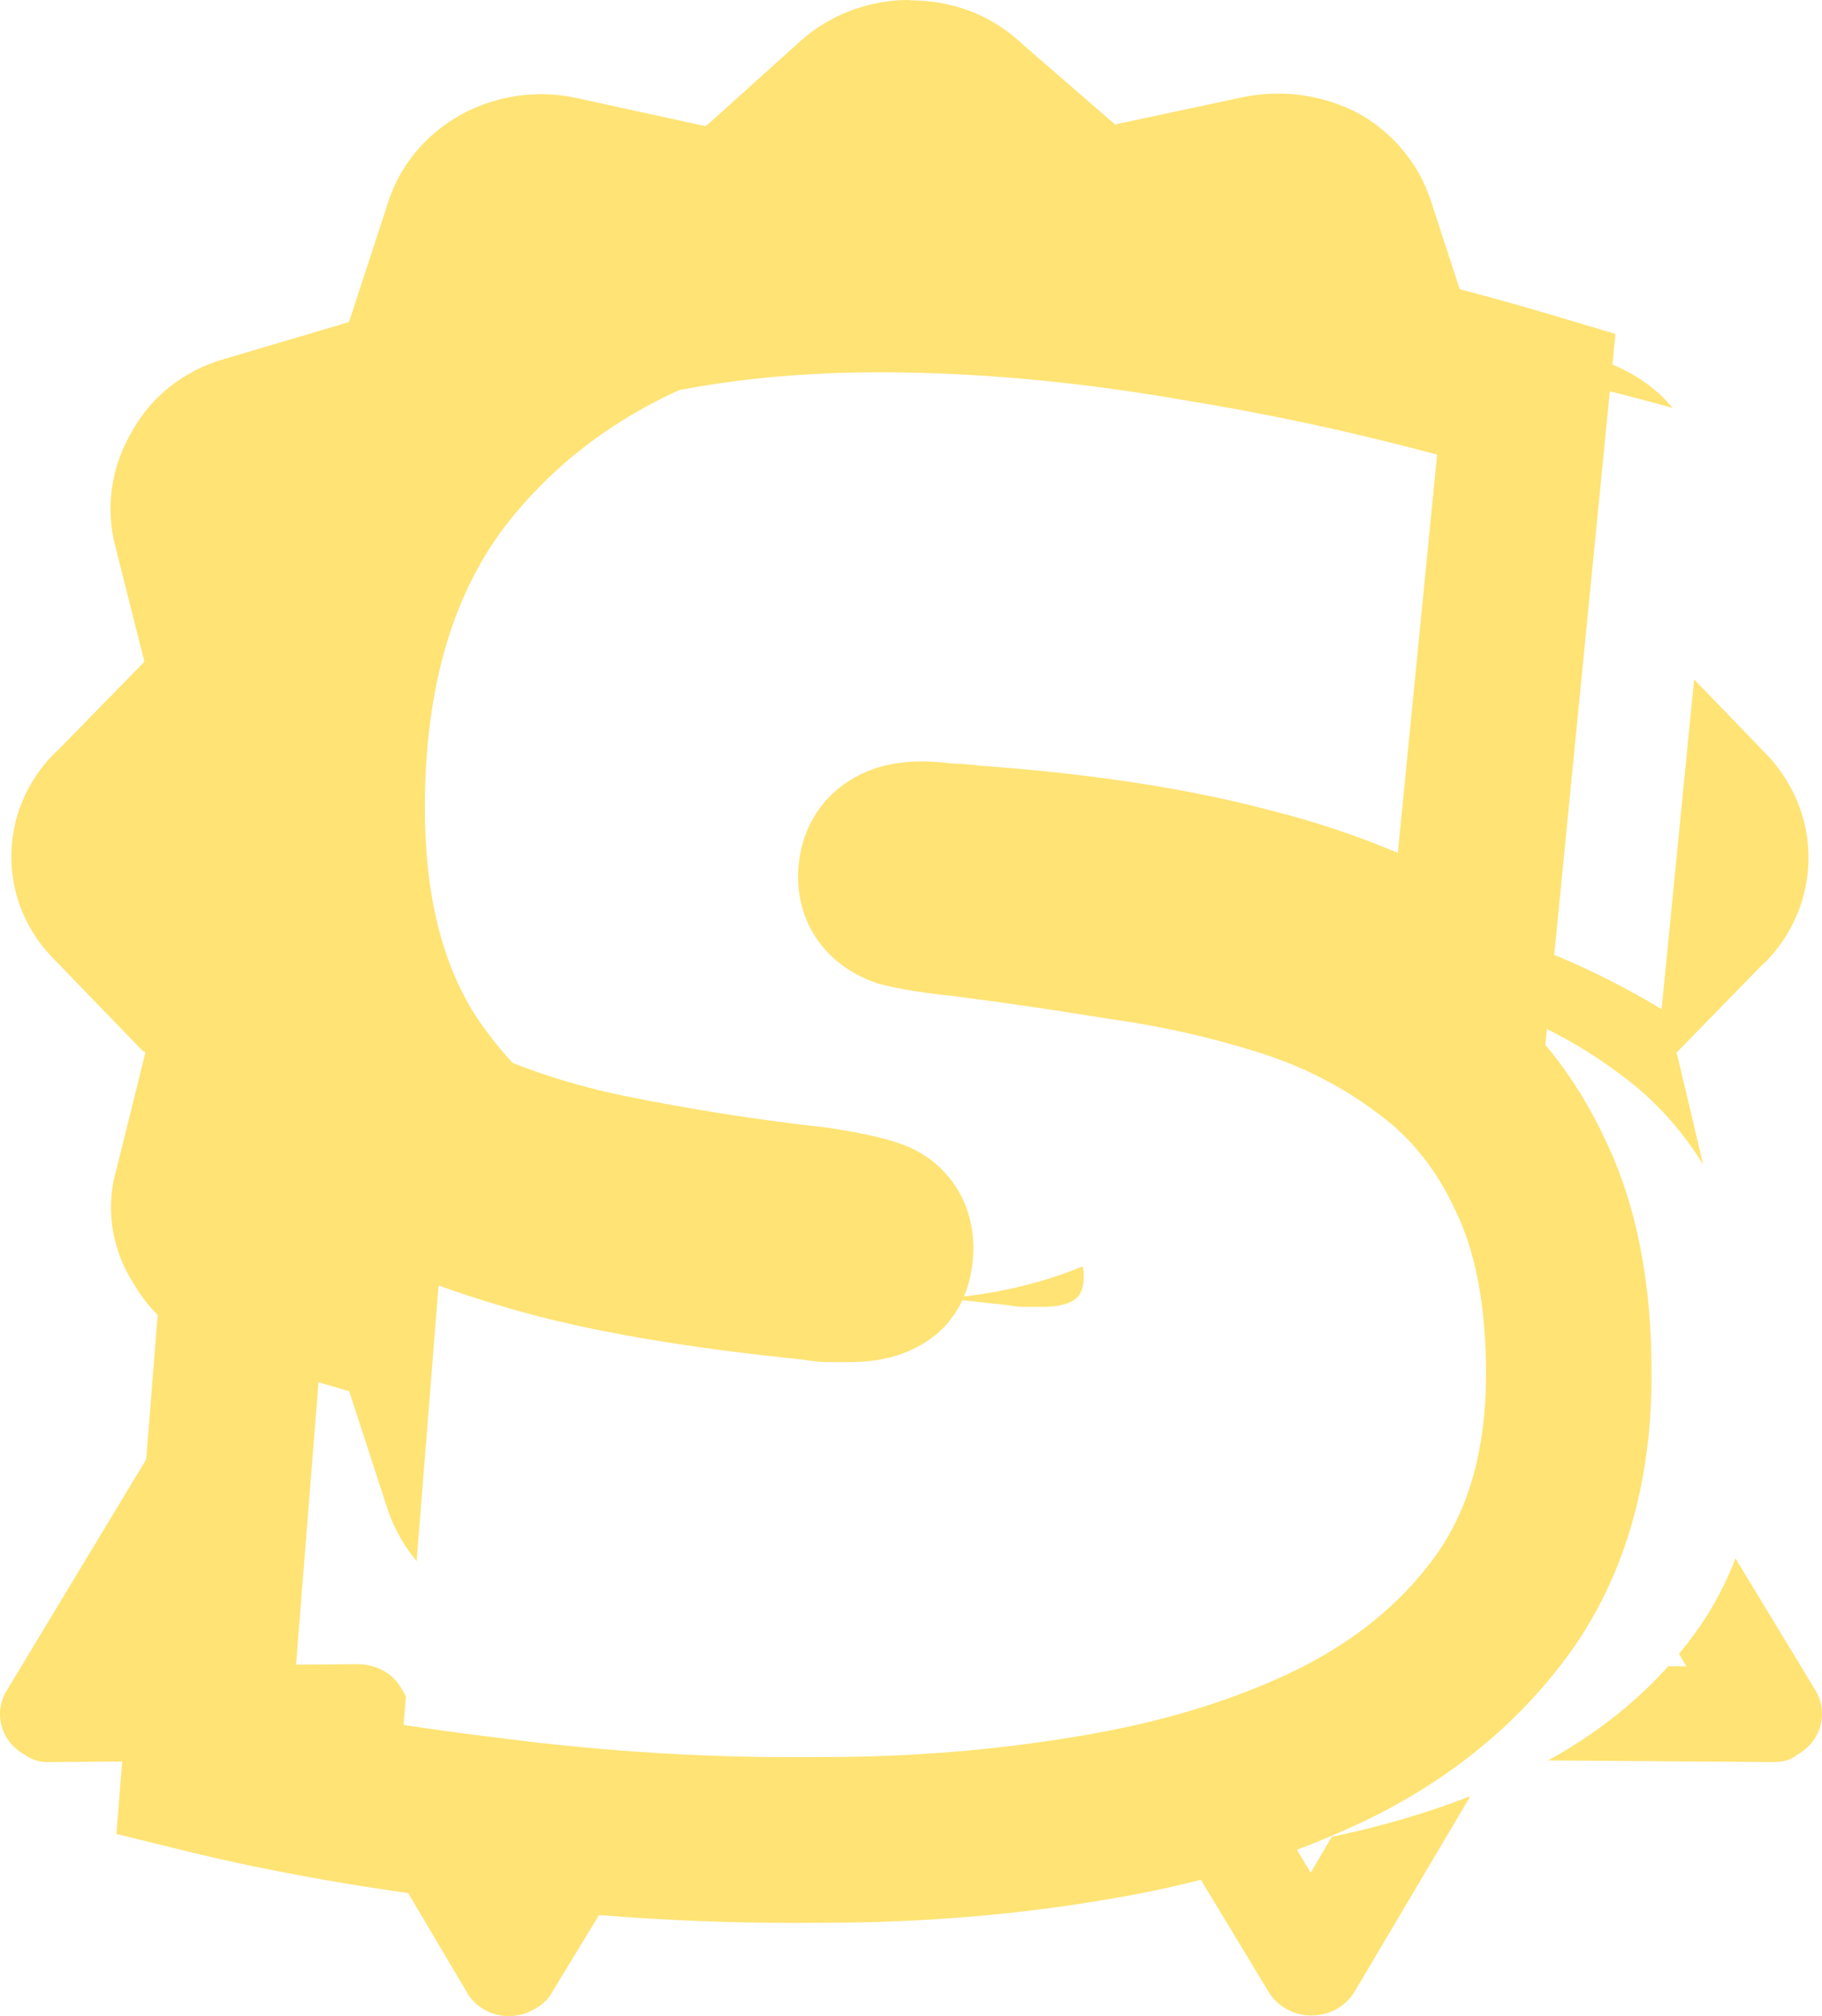 <svg width="132" height="146" viewBox="0 0 132 146" fill="none" xmlns="http://www.w3.org/2000/svg">
<path d="M65.923 0.025C68.836 0.025 71.583 0.967 73.804 2.95L74.112 3.231L80.837 9.058L80.914 8.984L90.156 7.014C93.002 6.456 95.964 6.895 98.499 8.25C100.994 9.68 102.842 11.945 103.684 14.602L106.521 23.293L115.634 25.986C118.611 26.879 120.896 28.691 122.282 31.102C123.793 33.484 124.259 36.338 123.579 39.046L121.435 47.858L127.943 54.59C129.923 56.64 131.022 59.325 131.022 62.112C131.022 64.899 129.923 67.584 127.943 69.633L127.635 69.903L121.435 76.255L121.512 76.39L123.579 85.141C124.204 87.827 123.741 90.638 122.282 93.012C121.044 95.202 119.035 96.906 116.609 97.822L131.524 122.4C131.759 122.792 131.911 123.224 131.971 123.672C132.031 124.12 131.997 124.575 131.872 125.011C131.747 125.447 131.533 125.855 131.241 126.211C130.95 126.567 130.588 126.865 130.176 127.088C129.663 127.528 129.046 127.602 128.353 127.602L108.074 127.455L98.139 144.224C97.822 144.756 97.36 145.197 96.803 145.502C96.246 145.806 95.614 145.963 94.972 145.955C94.33 145.948 93.702 145.776 93.153 145.459C92.604 145.142 92.154 144.69 91.85 144.15L76.563 118.85L73.894 121.262C71.751 123.156 68.934 124.202 66.013 124.187C63.089 124.202 60.27 123.151 58.132 121.249L55.449 118.85L40.073 144.15C39.756 144.75 39.248 145.238 38.622 145.546C38.217 145.772 37.768 145.918 37.302 145.974C36.836 146.03 36.363 145.995 35.912 145.872C35.461 145.748 35.04 145.538 34.677 145.255C34.313 144.972 34.013 144.621 33.796 144.224L23.862 127.455L3.582 127.602C2.95 127.638 2.326 127.455 1.824 127.088C1.416 126.872 1.057 126.582 0.767 126.234C0.478 125.885 0.263 125.486 0.135 125.059C0.008 124.631 -0.03 124.184 0.024 123.742C0.078 123.301 0.223 122.874 0.45 122.486L15.352 97.797C12.948 96.856 10.956 95.159 9.704 92.987C8.17 90.637 7.671 87.804 8.318 85.105L8.382 84.897L10.539 76.206L10.308 76.072L4.031 69.584C1.957 67.556 0.804 64.829 0.823 61.996C0.823 59.291 1.901 56.598 3.954 54.541L4.262 54.26L10.462 47.92L8.241 39.107C7.669 36.384 8.158 33.555 9.615 31.151C10.993 28.695 13.331 26.856 16.122 26.035L25.222 23.342L25.299 23.28L28.11 14.676C28.954 12.006 30.826 9.74 33.35 8.333C35.873 6.925 38.862 6.48 41.716 7.087L51.085 9.131L51.303 8.996L58.029 2.938C60.169 1.039 62.987 -0.011 65.91 9.26338e-05L65.923 0.025ZM22.283 99.878L9.756 120.65L25.89 120.515C27.276 120.515 28.418 121.176 29.034 122.192L36.915 135.607L49.211 115.337L41.716 116.953C38.88 117.53 35.921 117.108 33.386 115.766C30.907 114.305 29.045 112.061 28.123 109.426L25.299 100.747L22.309 99.878H22.283ZM109.652 99.878L106.572 100.747V100.894L103.748 109.499L103.62 109.866C102.669 112.355 100.859 114.462 98.486 115.839L97.947 116.06C95.531 117.289 92.725 117.624 90.066 117.002L89.912 116.929L82.724 115.325L94.956 135.607L102.914 122.192C103.234 121.671 103.694 121.24 104.247 120.945C104.8 120.651 105.425 120.502 106.059 120.515L122.18 120.674L109.652 99.866V99.878ZM66.038 34.358C57.477 34.358 49.596 37.712 43.859 43.17C38.011 48.716 34.71 56.249 34.681 64.113C34.653 71.978 37.898 79.532 43.705 85.117L43.936 85.337L45.694 86.916C51.188 91.433 58.401 94.089 66.103 94.089C74.766 94.089 82.621 90.808 88.218 85.337C91.159 82.578 93.493 79.285 95.08 75.653C96.667 72.02 97.476 68.122 97.459 64.187C97.459 55.937 93.955 48.507 88.218 43.183C85.324 40.377 81.871 38.152 78.062 36.639C74.253 35.125 70.165 34.354 66.038 34.37V34.358ZM66.205 41.212C69.378 41.199 72.522 41.784 75.457 42.934C78.392 44.084 81.06 45.775 83.307 47.911C85.554 50.048 87.337 52.586 88.552 55.381C89.766 58.176 90.39 61.173 90.387 64.199C90.329 70.32 87.768 76.178 83.25 80.527C81.01 82.687 78.341 84.4 75.399 85.567C72.457 86.733 69.301 87.329 66.115 87.32C59.454 87.32 53.408 84.762 48.98 80.527L48.826 80.38L47.479 78.948C43.901 74.786 41.951 69.568 41.959 64.187C41.959 57.846 44.783 52.093 49.07 47.92C53.434 43.697 59.556 41.2 66.205 41.2V41.212Z" fill="#FFE374"/>
<mask id="path-2-outside-1_0_1" maskUnits="userSpaceOnUse" x="8" y="14" width="112" height="126" fill="black">
<rect fill="white" x="8" y="14" width="112" height="126"/>
<path d="M106.38 71.08C101.433 68.093 96.16 65.9 90.56 64.5C84.96 63.007 78.24 61.98 70.4 61.42C69.747 61.327 69.093 61.28 68.44 61.28C67.88 61.187 67.32 61.14 66.76 61.14C64.8 61.14 63.82 61.933 63.82 63.52C63.82 64.453 64.333 65.107 65.36 65.48C66.48 65.76 67.973 65.993 69.84 66.18C73.48 66.647 77.307 67.207 81.32 67.86C85.333 68.42 89.253 69.307 93.08 70.52C96.907 71.733 100.36 73.507 103.44 75.84C106.613 78.173 109.087 81.253 110.86 85.08C112.727 88.907 113.66 93.713 113.66 99.5C113.66 105.94 112.167 111.353 109.18 115.74C106.193 120.033 102.133 123.487 97 126.1C91.96 128.62 86.173 130.44 79.64 131.56C73.2 132.68 66.527 133.24 59.62 133.24C51.593 133.333 43.613 132.867 35.68 131.84C27.84 130.907 20.887 129.693 14.82 128.2L18.74 78.92C20.887 80.507 23.453 82.233 26.44 84.1C29.427 85.873 33.487 87.507 38.62 89C43.753 90.493 50.52 91.66 58.92 92.5C59.387 92.593 59.807 92.64 60.18 92.64C60.647 92.64 61.067 92.64 61.44 92.64C62.467 92.64 63.213 92.5 63.68 92.22C64.24 91.94 64.52 91.333 64.52 90.4C64.52 89.373 64.053 88.72 63.12 88.44C62.28 88.16 60.927 87.88 59.06 87.6C54.02 87.04 48.98 86.247 43.94 85.22C38.993 84.193 34.467 82.607 30.36 80.46C26.253 78.313 22.94 75.327 20.42 71.5C17.993 67.673 16.78 62.68 16.78 56.52C16.78 47.747 18.833 40.793 22.94 35.66C27.14 30.433 32.787 26.7 39.88 24.46C46.973 22.127 54.907 20.96 63.68 20.96C71.053 20.96 78.753 21.66 86.78 23.06C94.807 24.367 102.74 26.187 110.58 28.52L106.38 71.08Z"/>
</mask>
<g filter="url(#filter0_i_0_1)">
<path d="M106.38 71.08C101.433 68.093 96.16 65.9 90.56 64.5C84.96 63.007 78.24 61.98 70.4 61.42C69.747 61.327 69.093 61.28 68.44 61.28C67.88 61.187 67.32 61.14 66.76 61.14C64.8 61.14 63.82 61.933 63.82 63.52C63.82 64.453 64.333 65.107 65.36 65.48C66.48 65.76 67.973 65.993 69.84 66.18C73.48 66.647 77.307 67.207 81.32 67.86C85.333 68.42 89.253 69.307 93.08 70.52C96.907 71.733 100.36 73.507 103.44 75.84C106.613 78.173 109.087 81.253 110.86 85.08C112.727 88.907 113.66 93.713 113.66 99.5C113.66 105.94 112.167 111.353 109.18 115.74C106.193 120.033 102.133 123.487 97 126.1C91.96 128.62 86.173 130.44 79.64 131.56C73.2 132.68 66.527 133.24 59.62 133.24C51.593 133.333 43.613 132.867 35.68 131.84C27.84 130.907 20.887 129.693 14.82 128.2L18.74 78.92C20.887 80.507 23.453 82.233 26.44 84.1C29.427 85.873 33.487 87.507 38.62 89C43.753 90.493 50.52 91.66 58.92 92.5C59.387 92.593 59.807 92.64 60.18 92.64C60.647 92.64 61.067 92.64 61.44 92.64C62.467 92.64 63.213 92.5 63.68 92.22C64.24 91.94 64.52 91.333 64.52 90.4C64.52 89.373 64.053 88.72 63.12 88.44C62.28 88.16 60.927 87.88 59.06 87.6C54.02 87.04 48.98 86.247 43.94 85.22C38.993 84.193 34.467 82.607 30.36 80.46C26.253 78.313 22.94 75.327 20.42 71.5C17.993 67.673 16.78 62.68 16.78 56.52C16.78 47.747 18.833 40.793 22.94 35.66C27.14 30.433 32.787 26.7 39.88 24.46C46.973 22.127 54.907 20.96 63.68 20.96C71.053 20.96 78.753 21.66 86.78 23.06C94.807 24.367 102.74 26.187 110.58 28.52L106.38 71.08Z" fill="white"/>
</g>
<path d="M106.38 71.08L103.279 76.216L111.417 81.13L112.351 71.669L106.38 71.08ZM90.56 64.5L89.014 70.297L89.059 70.309L89.105 70.321L90.56 64.5ZM70.4 61.42L69.552 67.36L69.761 67.39L69.972 67.405L70.4 61.42ZM68.44 61.28L67.454 67.198L67.943 67.28H68.44V61.28ZM65.36 65.48L63.309 71.119L63.602 71.225L63.905 71.301L65.36 65.48ZM69.84 66.18L70.603 60.229L70.52 60.218L70.437 60.21L69.84 66.18ZM81.32 67.86L80.356 73.782L80.423 73.793L80.491 73.802L81.32 67.86ZM93.08 70.52L91.266 76.239L91.266 76.239L93.08 70.52ZM103.44 75.84L99.817 80.623L99.851 80.648L99.886 80.674L103.44 75.84ZM110.86 85.08L105.416 87.603L105.441 87.657L105.467 87.71L110.86 85.08ZM109.18 115.74L114.105 119.166L114.123 119.142L114.14 119.117L109.18 115.74ZM97 126.1L99.683 131.467L99.703 131.457L99.722 131.447L97 126.1ZM79.64 131.56L78.626 125.646L78.619 125.647L78.612 125.649L79.64 131.56ZM59.62 133.24V127.24H59.585L59.55 127.24L59.62 133.24ZM35.68 131.84L36.45 125.89L36.42 125.886L36.389 125.882L35.68 131.84ZM14.82 128.2L8.839 127.724L8.435 132.807L13.386 134.026L14.82 128.2ZM18.74 78.92L22.306 74.095L13.616 67.671L12.759 78.444L18.74 78.92ZM26.44 84.1L23.26 89.188L23.318 89.224L23.377 89.259L26.44 84.1ZM38.62 89L40.296 83.239L40.296 83.239L38.62 89ZM58.92 92.5L60.097 86.617L59.809 86.559L59.517 86.53L58.92 92.5ZM63.68 92.22L60.997 86.853L60.791 86.957L60.593 87.075L63.68 92.22ZM63.12 88.44L61.223 94.132L61.309 94.161L61.396 94.187L63.12 88.44ZM59.06 87.6L59.95 81.666L59.837 81.649L59.723 81.637L59.06 87.6ZM43.94 85.22L42.721 91.095L42.731 91.097L42.742 91.099L43.94 85.22ZM30.36 80.46L33.139 75.143L33.139 75.143L30.36 80.46ZM20.42 71.5L15.353 74.713L15.381 74.757L15.409 74.8L20.42 71.5ZM22.94 35.66L18.263 31.902L18.255 31.912L22.94 35.66ZM39.88 24.46L41.687 30.181L41.721 30.171L41.755 30.16L39.88 24.46ZM86.78 23.06L85.749 28.971L85.782 28.977L85.816 28.982L86.78 23.06ZM110.58 28.52L116.551 29.109L117.037 24.182L112.292 22.769L110.58 28.52ZM106.38 71.08L109.481 65.944C104.024 62.648 98.195 60.224 92.015 58.679L90.56 64.5L89.105 70.321C94.124 71.576 98.843 73.538 103.279 76.216L106.38 71.08ZM90.56 64.5L92.106 58.703C86.037 57.084 78.922 56.013 70.828 55.435L70.4 61.42L69.972 67.405C77.558 67.947 83.883 68.929 89.014 70.297L90.56 64.5ZM70.4 61.42L71.249 55.48C70.317 55.347 69.38 55.28 68.44 55.28V61.28V67.28C68.806 67.28 69.176 67.306 69.552 67.36L70.4 61.42ZM68.44 61.28L69.426 55.362C68.545 55.215 67.655 55.14 66.76 55.14V61.14V67.14C66.985 67.14 67.215 67.159 67.454 67.198L68.44 61.28ZM66.76 61.14V55.14C65.126 55.14 62.789 55.445 60.78 57.072C58.529 58.894 57.82 61.427 57.82 63.52H63.82H69.82C69.82 63.73 69.788 64.189 69.552 64.763C69.3 65.375 68.883 65.951 68.33 66.398C67.301 67.231 66.434 67.14 66.76 67.14V61.14ZM63.82 63.52H57.82C57.82 65.156 58.298 66.903 59.487 68.417C60.621 69.86 62.068 70.667 63.309 71.119L65.36 65.48L67.41 59.841C67.625 59.919 68.302 60.213 68.923 61.003C69.599 61.863 69.82 62.817 69.82 63.52H63.82ZM65.36 65.48L63.905 71.301C65.426 71.681 67.242 71.95 69.243 72.15L69.84 66.18L70.437 60.21C68.705 60.037 67.534 59.839 66.815 59.659L65.36 65.48ZM69.84 66.18L69.077 72.131C72.643 72.588 76.402 73.138 80.356 73.782L81.32 67.86L82.284 61.938C78.211 61.275 74.317 60.705 70.603 60.229L69.84 66.18ZM81.32 67.86L80.491 73.802C84.174 74.316 87.764 75.129 91.266 76.239L93.08 70.52L94.894 64.801C90.743 63.484 86.493 62.524 82.149 61.918L81.32 67.86ZM93.08 70.52L91.266 76.239C94.467 77.254 97.303 78.718 99.817 80.623L103.44 75.84L107.063 71.057C103.417 68.295 99.347 66.213 94.894 64.801L93.08 70.52ZM103.44 75.84L99.886 80.674C102.187 82.366 104.037 84.626 105.416 87.603L110.86 85.08L116.304 82.557C114.136 77.88 111.04 73.981 106.994 71.006L103.44 75.84ZM110.86 85.08L105.467 87.71C106.818 90.478 107.66 94.315 107.66 99.5H113.66H119.66C119.66 93.112 118.636 87.335 116.253 82.45L110.86 85.08ZM113.66 99.5H107.66C107.66 104.996 106.396 109.168 104.22 112.363L109.18 115.74L114.14 119.117C117.937 113.539 119.66 106.884 119.66 99.5H113.66ZM109.18 115.74L104.255 112.314C101.888 115.715 98.621 118.542 94.278 120.753L97 126.1L99.722 131.447C105.646 128.431 110.498 124.352 114.105 119.166L109.18 115.74ZM97 126.1L94.317 120.733C89.887 122.949 84.679 124.609 78.626 125.646L79.64 131.56L80.654 137.474C87.668 136.271 94.033 134.291 99.683 131.467L97 126.1ZM79.64 131.56L78.612 125.649C72.53 126.706 66.201 127.24 59.62 127.24V133.24V139.24C66.852 139.24 73.87 138.654 80.668 137.471L79.64 131.56ZM59.62 133.24L59.55 127.24C51.803 127.33 44.104 126.88 36.45 125.89L35.68 131.84L34.91 137.79C43.123 138.853 51.383 139.336 59.69 139.24L59.62 133.24ZM35.68 131.84L36.389 125.882C28.733 124.971 22.03 123.796 16.254 122.374L14.82 128.2L13.386 134.026C19.744 135.591 26.947 136.843 34.971 137.798L35.68 131.84ZM14.82 128.2L20.801 128.676L24.721 79.396L18.74 78.92L12.759 78.444L8.839 127.724L14.82 128.2ZM18.74 78.92L15.174 83.745C17.478 85.448 20.18 87.263 23.26 89.188L26.44 84.1L29.62 79.012C26.727 77.204 24.296 75.565 22.306 74.095L18.74 78.92ZM26.44 84.1L23.377 89.259C26.966 91.39 31.556 93.194 36.944 94.761L38.62 89L40.296 83.239C35.418 81.82 31.888 80.357 29.503 78.941L26.44 84.1ZM38.62 89L36.944 94.761C42.571 96.398 49.741 97.612 58.323 98.47L58.92 92.5L59.517 86.53C51.299 85.708 44.935 84.588 40.296 83.239L38.62 89ZM58.92 92.5L57.743 98.383C58.498 98.534 59.321 98.64 60.18 98.64V92.64V86.64C60.241 86.64 60.266 86.644 60.248 86.642C60.23 86.64 60.181 86.633 60.097 86.617L58.92 92.5ZM60.18 92.64V98.64C60.181 98.64 60.182 98.64 60.183 98.64C60.184 98.64 60.185 98.64 60.185 98.64C60.186 98.64 60.187 98.64 60.188 98.64C60.189 98.64 60.19 98.64 60.191 98.64C60.192 98.64 60.193 98.64 60.194 98.64C60.195 98.64 60.196 98.64 60.196 98.64C60.197 98.64 60.198 98.64 60.199 98.64C60.2 98.64 60.201 98.64 60.202 98.64C60.203 98.64 60.204 98.64 60.205 98.64C60.206 98.64 60.206 98.64 60.207 98.64C60.208 98.64 60.209 98.64 60.21 98.64C60.211 98.64 60.212 98.64 60.213 98.64C60.214 98.64 60.215 98.64 60.215 98.64C60.216 98.64 60.217 98.64 60.218 98.64C60.219 98.64 60.22 98.64 60.221 98.64C60.222 98.64 60.223 98.64 60.224 98.64C60.224 98.64 60.225 98.64 60.226 98.64C60.227 98.64 60.228 98.64 60.229 98.64C60.23 98.64 60.231 98.64 60.232 98.64C60.233 98.64 60.234 98.64 60.234 98.64C60.235 98.64 60.236 98.64 60.237 98.64C60.238 98.64 60.239 98.64 60.24 98.64C60.241 98.64 60.242 98.64 60.243 98.64C60.243 98.64 60.244 98.64 60.245 98.64C60.246 98.64 60.247 98.64 60.248 98.64C60.249 98.64 60.25 98.64 60.251 98.64C60.252 98.64 60.252 98.64 60.253 98.64C60.254 98.64 60.255 98.64 60.256 98.64C60.257 98.64 60.258 98.64 60.259 98.64C60.26 98.64 60.261 98.64 60.262 98.64C60.263 98.64 60.263 98.64 60.264 98.64C60.265 98.64 60.266 98.64 60.267 98.64C60.268 98.64 60.269 98.64 60.27 98.64C60.271 98.64 60.272 98.64 60.272 98.64C60.273 98.64 60.274 98.64 60.275 98.64C60.276 98.64 60.277 98.64 60.278 98.64C60.279 98.64 60.279 98.64 60.28 98.64C60.281 98.64 60.282 98.64 60.283 98.64C60.284 98.64 60.285 98.64 60.286 98.64C60.287 98.64 60.288 98.64 60.288 98.64C60.289 98.64 60.29 98.64 60.291 98.64C60.292 98.64 60.293 98.64 60.294 98.64C60.295 98.64 60.296 98.64 60.297 98.64C60.297 98.64 60.298 98.64 60.299 98.64C60.3 98.64 60.301 98.64 60.302 98.64C60.303 98.64 60.304 98.64 60.305 98.64C60.306 98.64 60.306 98.64 60.307 98.64C60.308 98.64 60.309 98.64 60.31 98.64C60.311 98.64 60.312 98.64 60.313 98.64C60.314 98.64 60.315 98.64 60.315 98.64C60.316 98.64 60.317 98.64 60.318 98.64C60.319 98.64 60.32 98.64 60.321 98.64C60.322 98.64 60.322 98.64 60.323 98.64C60.324 98.64 60.325 98.64 60.326 98.64C60.327 98.64 60.328 98.64 60.329 98.64C60.33 98.64 60.331 98.64 60.331 98.64C60.332 98.64 60.333 98.64 60.334 98.64C60.335 98.64 60.336 98.64 60.337 98.64C60.338 98.64 60.339 98.64 60.34 98.64C60.34 98.64 60.341 98.64 60.342 98.64C60.343 98.64 60.344 98.64 60.345 98.64C60.346 98.64 60.347 98.64 60.347 98.64C60.348 98.64 60.349 98.64 60.35 98.64C60.351 98.64 60.352 98.64 60.353 98.64C60.354 98.64 60.355 98.64 60.355 98.64C60.356 98.64 60.357 98.64 60.358 98.64C60.359 98.64 60.36 98.64 60.361 98.64C60.362 98.64 60.363 98.64 60.364 98.64C60.364 98.64 60.365 98.64 60.366 98.64C60.367 98.64 60.368 98.64 60.369 98.64C60.37 98.64 60.371 98.64 60.371 98.64C60.372 98.64 60.373 98.64 60.374 98.64C60.375 98.64 60.376 98.64 60.377 98.64C60.378 98.64 60.379 98.64 60.379 98.64C60.38 98.64 60.381 98.64 60.382 98.64C60.383 98.64 60.384 98.64 60.385 98.64C60.386 98.64 60.386 98.64 60.387 98.64C60.388 98.64 60.389 98.64 60.39 98.64C60.391 98.64 60.392 98.64 60.393 98.64C60.394 98.64 60.395 98.64 60.395 98.64C60.396 98.64 60.397 98.64 60.398 98.64C60.399 98.64 60.4 98.64 60.401 98.64C60.401 98.64 60.402 98.64 60.403 98.64C60.404 98.64 60.405 98.64 60.406 98.64C60.407 98.64 60.408 98.64 60.409 98.64C60.409 98.64 60.41 98.64 60.411 98.64C60.412 98.64 60.413 98.64 60.414 98.64C60.415 98.64 60.416 98.64 60.416 98.64C60.417 98.64 60.418 98.64 60.419 98.64C60.42 98.64 60.421 98.64 60.422 98.64C60.423 98.64 60.423 98.64 60.424 98.64C60.425 98.64 60.426 98.64 60.427 98.64C60.428 98.64 60.429 98.64 60.43 98.64C60.431 98.64 60.431 98.64 60.432 98.64C60.433 98.64 60.434 98.64 60.435 98.64C60.436 98.64 60.437 98.64 60.438 98.64C60.438 98.64 60.439 98.64 60.44 98.64C60.441 98.64 60.442 98.64 60.443 98.64C60.444 98.64 60.445 98.64 60.446 98.64C60.446 98.64 60.447 98.64 60.448 98.64C60.449 98.64 60.45 98.64 60.451 98.64C60.452 98.64 60.453 98.64 60.453 98.64C60.454 98.64 60.455 98.64 60.456 98.64C60.457 98.64 60.458 98.64 60.459 98.64C60.459 98.64 60.46 98.64 60.461 98.64C60.462 98.64 60.463 98.64 60.464 98.64C60.465 98.64 60.466 98.64 60.467 98.64C60.467 98.64 60.468 98.64 60.469 98.64C60.47 98.64 60.471 98.64 60.472 98.64C60.473 98.64 60.473 98.64 60.474 98.64C60.475 98.64 60.476 98.64 60.477 98.64C60.478 98.64 60.479 98.64 60.48 98.64C60.48 98.64 60.481 98.64 60.482 98.64C60.483 98.64 60.484 98.64 60.485 98.64C60.486 98.64 60.486 98.64 60.487 98.64C60.488 98.64 60.489 98.64 60.49 98.64C60.491 98.64 60.492 98.64 60.493 98.64C60.493 98.64 60.494 98.64 60.495 98.64C60.496 98.64 60.497 98.64 60.498 98.64C60.499 98.64 60.5 98.64 60.5 98.64C60.501 98.64 60.502 98.64 60.503 98.64C60.504 98.64 60.505 98.64 60.506 98.64C60.507 98.64 60.507 98.64 60.508 98.64C60.509 98.64 60.51 98.64 60.511 98.64C60.512 98.64 60.513 98.64 60.514 98.64C60.514 98.64 60.515 98.64 60.516 98.64C60.517 98.64 60.518 98.64 60.519 98.64C60.52 98.64 60.52 98.64 60.521 98.64C60.522 98.64 60.523 98.64 60.524 98.64C60.525 98.64 60.526 98.64 60.526 98.64C60.527 98.64 60.528 98.64 60.529 98.64C60.53 98.64 60.531 98.64 60.532 98.64C60.532 98.64 60.533 98.64 60.534 98.64C60.535 98.64 60.536 98.64 60.537 98.64C60.538 98.64 60.538 98.64 60.539 98.64C60.54 98.64 60.541 98.64 60.542 98.64C60.543 98.64 60.544 98.64 60.545 98.64C60.545 98.64 60.546 98.64 60.547 98.64C60.548 98.64 60.549 98.64 60.55 98.64C60.551 98.64 60.551 98.64 60.552 98.64C60.553 98.64 60.554 98.64 60.555 98.64C60.556 98.64 60.557 98.64 60.557 98.64C60.558 98.64 60.559 98.64 60.56 98.64C60.561 98.64 60.562 98.64 60.563 98.64C60.563 98.64 60.564 98.64 60.565 98.64C60.566 98.64 60.567 98.64 60.568 98.64C60.569 98.64 60.57 98.64 60.57 98.64C60.571 98.64 60.572 98.64 60.573 98.64C60.574 98.64 60.575 98.64 60.576 98.64C60.576 98.64 60.577 98.64 60.578 98.64C60.579 98.64 60.58 98.64 60.581 98.64C60.582 98.64 60.582 98.64 60.583 98.64C60.584 98.64 60.585 98.64 60.586 98.64C60.587 98.64 60.588 98.64 60.588 98.64C60.589 98.64 60.59 98.64 60.591 98.64C60.592 98.64 60.593 98.64 60.594 98.64C60.594 98.64 60.595 98.64 60.596 98.64C60.597 98.64 60.598 98.64 60.599 98.64C60.6 98.64 60.6 98.64 60.601 98.64C60.602 98.64 60.603 98.64 60.604 98.64C60.605 98.64 60.605 98.64 60.606 98.64C60.607 98.64 60.608 98.64 60.609 98.64C60.61 98.64 60.611 98.64 60.611 98.64C60.612 98.64 60.613 98.64 60.614 98.64C60.615 98.64 60.616 98.64 60.617 98.64C60.617 98.64 60.618 98.64 60.619 98.64C60.62 98.64 60.621 98.64 60.622 98.64C60.623 98.64 60.623 98.64 60.624 98.64C60.625 98.64 60.626 98.64 60.627 98.64C60.628 98.64 60.629 98.64 60.629 98.64C60.63 98.64 60.631 98.64 60.632 98.64C60.633 98.64 60.634 98.64 60.635 98.64C60.635 98.64 60.636 98.64 60.637 98.64C60.638 98.64 60.639 98.64 60.64 98.64C60.641 98.64 60.641 98.64 60.642 98.64C60.643 98.64 60.644 98.64 60.645 98.64C60.646 98.64 60.646 98.64 60.647 98.64C60.648 98.64 60.649 98.64 60.65 98.64C60.651 98.64 60.651 98.64 60.652 98.64C60.653 98.64 60.654 98.64 60.655 98.64C60.656 98.64 60.657 98.64 60.657 98.64C60.658 98.64 60.659 98.64 60.66 98.64C60.661 98.64 60.662 98.64 60.663 98.64C60.663 98.64 60.664 98.64 60.665 98.64C60.666 98.64 60.667 98.64 60.668 98.64C60.668 98.64 60.669 98.64 60.67 98.64C60.671 98.64 60.672 98.64 60.673 98.64C60.673 98.64 60.674 98.64 60.675 98.64C60.676 98.64 60.677 98.64 60.678 98.64C60.679 98.64 60.679 98.64 60.68 98.64C60.681 98.64 60.682 98.64 60.683 98.64C60.684 98.64 60.684 98.64 60.685 98.64C60.686 98.64 60.687 98.64 60.688 98.64C60.689 98.64 60.69 98.64 60.69 98.64C60.691 98.64 60.692 98.64 60.693 98.64C60.694 98.64 60.695 98.64 60.695 98.64C60.696 98.64 60.697 98.64 60.698 98.64C60.699 98.64 60.7 98.64 60.7 98.64C60.701 98.64 60.702 98.64 60.703 98.64C60.704 98.64 60.705 98.64 60.706 98.64C60.706 98.64 60.707 98.64 60.708 98.64C60.709 98.64 60.71 98.64 60.711 98.64C60.711 98.64 60.712 98.64 60.713 98.64C60.714 98.64 60.715 98.64 60.716 98.64C60.716 98.64 60.717 98.64 60.718 98.64C60.719 98.64 60.72 98.64 60.721 98.64C60.721 98.64 60.722 98.64 60.723 98.64C60.724 98.64 60.725 98.64 60.726 98.64C60.727 98.64 60.727 98.64 60.728 98.64C60.729 98.64 60.73 98.64 60.731 98.64C60.731 98.64 60.732 98.64 60.733 98.64C60.734 98.64 60.735 98.64 60.736 98.64C60.736 98.64 60.737 98.64 60.738 98.64C60.739 98.64 60.74 98.64 60.741 98.64C60.742 98.64 60.742 98.64 60.743 98.64C60.744 98.64 60.745 98.64 60.746 98.64C60.746 98.64 60.747 98.64 60.748 98.64C60.749 98.64 60.75 98.64 60.751 98.64C60.752 98.64 60.752 98.64 60.753 98.64C60.754 98.64 60.755 98.64 60.756 98.64C60.757 98.64 60.757 98.64 60.758 98.64C60.759 98.64 60.76 98.64 60.761 98.64C60.761 98.64 60.762 98.64 60.763 98.64C60.764 98.64 60.765 98.64 60.766 98.64C60.767 98.64 60.767 98.64 60.768 98.64C60.769 98.64 60.77 98.64 60.771 98.64C60.772 98.64 60.772 98.64 60.773 98.64C60.774 98.64 60.775 98.64 60.776 98.64C60.776 98.64 60.777 98.64 60.778 98.64C60.779 98.64 60.78 98.64 60.781 98.64C60.782 98.64 60.782 98.64 60.783 98.64C60.784 98.64 60.785 98.64 60.786 98.64C60.786 98.64 60.787 98.64 60.788 98.64C60.789 98.64 60.79 98.64 60.791 98.64C60.791 98.64 60.792 98.64 60.793 98.64C60.794 98.64 60.795 98.64 60.796 98.64C60.796 98.64 60.797 98.64 60.798 98.64C60.799 98.64 60.8 98.64 60.8 98.64C60.801 98.64 60.802 98.64 60.803 98.64C60.804 98.64 60.805 98.64 60.806 98.64C60.806 98.64 60.807 98.64 60.808 98.64C60.809 98.64 60.81 98.64 60.81 98.64C60.811 98.64 60.812 98.64 60.813 98.64C60.814 98.64 60.815 98.64 60.815 98.64C60.816 98.64 60.817 98.64 60.818 98.64C60.819 98.64 60.819 98.64 60.82 98.64C60.821 98.64 60.822 98.64 60.823 98.64C60.824 98.64 60.825 98.64 60.825 98.64C60.826 98.64 60.827 98.64 60.828 98.64C60.829 98.64 60.829 98.64 60.83 98.64C60.831 98.64 60.832 98.64 60.833 98.64C60.834 98.64 60.834 98.64 60.835 98.64C60.836 98.64 60.837 98.64 60.838 98.64C60.838 98.64 60.839 98.64 60.84 98.64C60.841 98.64 60.842 98.64 60.843 98.64C60.843 98.64 60.844 98.64 60.845 98.64C60.846 98.64 60.847 98.64 60.847 98.64C60.848 98.64 60.849 98.64 60.85 98.64C60.851 98.64 60.852 98.64 60.852 98.64C60.853 98.64 60.854 98.64 60.855 98.64C60.856 98.64 60.856 98.64 60.857 98.64C60.858 98.64 60.859 98.64 60.86 98.64C60.861 98.64 60.861 98.64 60.862 98.64C60.863 98.64 60.864 98.64 60.865 98.64C60.865 98.64 60.866 98.64 60.867 98.64C60.868 98.64 60.869 98.64 60.87 98.64C60.87 98.64 60.871 98.64 60.872 98.64C60.873 98.64 60.874 98.64 60.874 98.64C60.875 98.64 60.876 98.64 60.877 98.64C60.878 98.64 60.879 98.64 60.879 98.64C60.88 98.64 60.881 98.64 60.882 98.64C60.883 98.64 60.883 98.64 60.884 98.64C60.885 98.64 60.886 98.64 60.887 98.64C60.888 98.64 60.888 98.64 60.889 98.64C60.89 98.64 60.891 98.64 60.892 98.64C60.892 98.64 60.893 98.64 60.894 98.64C60.895 98.64 60.896 98.64 60.896 98.64C60.897 98.64 60.898 98.64 60.899 98.64C60.9 98.64 60.901 98.64 60.901 98.64C60.902 98.64 60.903 98.64 60.904 98.64C60.905 98.64 60.905 98.64 60.906 98.64C60.907 98.64 60.908 98.64 60.909 98.64C60.909 98.64 60.91 98.64 60.911 98.64C60.912 98.64 60.913 98.64 60.913 98.64C60.914 98.64 60.915 98.64 60.916 98.64C60.917 98.64 60.917 98.64 60.918 98.64C60.919 98.64 60.92 98.64 60.921 98.64C60.922 98.64 60.922 98.64 60.923 98.64C60.924 98.64 60.925 98.64 60.926 98.64C60.926 98.64 60.927 98.64 60.928 98.64C60.929 98.64 60.93 98.64 60.931 98.64C60.931 98.64 60.932 98.64 60.933 98.64C60.934 98.64 60.934 98.64 60.935 98.64C60.936 98.64 60.937 98.64 60.938 98.64C60.939 98.64 60.939 98.64 60.94 98.64C60.941 98.64 60.942 98.64 60.943 98.64C60.943 98.64 60.944 98.64 60.945 98.64C60.946 98.64 60.947 98.64 60.947 98.64C60.948 98.64 60.949 98.64 60.95 98.64C60.951 98.64 60.951 98.64 60.952 98.64C60.953 98.64 60.954 98.64 60.955 98.64C60.956 98.64 60.956 98.64 60.957 98.64C60.958 98.64 60.959 98.64 60.959 98.64C60.96 98.64 60.961 98.64 60.962 98.64C60.963 98.64 60.964 98.64 60.964 98.64C60.965 98.64 60.966 98.64 60.967 98.64C60.968 98.64 60.968 98.64 60.969 98.64C60.97 98.64 60.971 98.64 60.971 98.64C60.972 98.64 60.973 98.64 60.974 98.64C60.975 98.64 60.975 98.64 60.976 98.64C60.977 98.64 60.978 98.64 60.979 98.64C60.98 98.64 60.98 98.64 60.981 98.64C60.982 98.64 60.983 98.64 60.983 98.64C60.984 98.64 60.985 98.64 60.986 98.64C60.987 98.64 60.987 98.64 60.988 98.64C60.989 98.64 60.99 98.64 60.991 98.64C60.992 98.64 60.992 98.64 60.993 98.64C60.994 98.64 60.995 98.64 60.995 98.64C60.996 98.64 60.997 98.64 60.998 98.64C60.999 98.64 60.999 98.64 61 98.64C61.001 98.64 61.002 98.64 61.003 98.64C61.004 98.64 61.004 98.64 61.005 98.64C61.006 98.64 61.007 98.64 61.008 98.64C61.008 98.64 61.009 98.64 61.01 98.64C61.011 98.64 61.011 98.64 61.012 98.64C61.013 98.64 61.014 98.64 61.015 98.64C61.015 98.64 61.016 98.64 61.017 98.64C61.018 98.64 61.019 98.64 61.019 98.64C61.02 98.64 61.021 98.64 61.022 98.64C61.023 98.64 61.023 98.64 61.024 98.64C61.025 98.64 61.026 98.64 61.027 98.64C61.027 98.64 61.028 98.64 61.029 98.64C61.03 98.64 61.031 98.64 61.031 98.64C61.032 98.64 61.033 98.64 61.034 98.64C61.035 98.64 61.035 98.64 61.036 98.64C61.037 98.64 61.038 98.64 61.038 98.64C61.039 98.64 61.04 98.64 61.041 98.64C61.042 98.64 61.042 98.64 61.043 98.64C61.044 98.64 61.045 98.64 61.046 98.64C61.046 98.64 61.047 98.64 61.048 98.64C61.049 98.64 61.05 98.64 61.05 98.64C61.051 98.64 61.052 98.64 61.053 98.64C61.053 98.64 61.054 98.64 61.055 98.64C61.056 98.64 61.057 98.64 61.057 98.64C61.058 98.64 61.059 98.64 61.06 98.64C61.061 98.64 61.061 98.64 61.062 98.64C61.063 98.64 61.064 98.64 61.065 98.64C61.065 98.64 61.066 98.64 61.067 98.64C61.068 98.64 61.069 98.64 61.069 98.64C61.07 98.64 61.071 98.64 61.072 98.64C61.072 98.64 61.073 98.64 61.074 98.64C61.075 98.64 61.075 98.64 61.076 98.64C61.077 98.64 61.078 98.64 61.079 98.64C61.08 98.64 61.08 98.64 61.081 98.64C61.082 98.64 61.083 98.64 61.083 98.64C61.084 98.64 61.085 98.64 61.086 98.64C61.087 98.64 61.087 98.64 61.088 98.64C61.089 98.64 61.09 98.64 61.09 98.64C61.091 98.64 61.092 98.64 61.093 98.64C61.094 98.64 61.094 98.64 61.095 98.64C61.096 98.64 61.097 98.64 61.097 98.64C61.098 98.64 61.099 98.64 61.1 98.64C61.101 98.64 61.101 98.64 61.102 98.64C61.103 98.64 61.104 98.64 61.105 98.64C61.105 98.64 61.106 98.64 61.107 98.64C61.108 98.64 61.108 98.64 61.109 98.64C61.11 98.64 61.111 98.64 61.112 98.64C61.112 98.64 61.113 98.64 61.114 98.64C61.115 98.64 61.115 98.64 61.116 98.64C61.117 98.64 61.118 98.64 61.119 98.64C61.119 98.64 61.12 98.64 61.121 98.64C61.122 98.64 61.123 98.64 61.123 98.64C61.124 98.64 61.125 98.64 61.126 98.64C61.126 98.64 61.127 98.64 61.128 98.64C61.129 98.64 61.13 98.64 61.13 98.64C61.131 98.64 61.132 98.64 61.133 98.64C61.133 98.64 61.134 98.64 61.135 98.64C61.136 98.64 61.136 98.64 61.137 98.64C61.138 98.64 61.139 98.64 61.14 98.64C61.14 98.64 61.141 98.64 61.142 98.64C61.143 98.64 61.144 98.64 61.144 98.64C61.145 98.64 61.146 98.64 61.147 98.64C61.147 98.64 61.148 98.64 61.149 98.64C61.15 98.64 61.151 98.64 61.151 98.64C61.152 98.64 61.153 98.64 61.154 98.64C61.154 98.64 61.155 98.64 61.156 98.64C61.157 98.64 61.157 98.64 61.158 98.64C61.159 98.64 61.16 98.64 61.16 98.64C61.161 98.64 61.162 98.64 61.163 98.64C61.164 98.64 61.164 98.64 61.165 98.64C61.166 98.64 61.167 98.64 61.167 98.64C61.168 98.64 61.169 98.64 61.17 98.64C61.171 98.64 61.171 98.64 61.172 98.64C61.173 98.64 61.174 98.64 61.174 98.64C61.175 98.64 61.176 98.64 61.177 98.64C61.178 98.64 61.178 98.64 61.179 98.64C61.18 98.64 61.181 98.64 61.181 98.64C61.182 98.64 61.183 98.64 61.184 98.64C61.184 98.64 61.185 98.64 61.186 98.64C61.187 98.64 61.188 98.64 61.188 98.64C61.189 98.64 61.19 98.64 61.191 98.64C61.191 98.64 61.192 98.64 61.193 98.64C61.194 98.64 61.194 98.64 61.195 98.64C61.196 98.64 61.197 98.64 61.197 98.64C61.198 98.64 61.199 98.64 61.2 98.64C61.201 98.64 61.201 98.64 61.202 98.64C61.203 98.64 61.204 98.64 61.204 98.64C61.205 98.64 61.206 98.64 61.207 98.64C61.208 98.64 61.208 98.64 61.209 98.64C61.21 98.64 61.211 98.64 61.211 98.64C61.212 98.64 61.213 98.64 61.214 98.64C61.214 98.64 61.215 98.64 61.216 98.64C61.217 98.64 61.217 98.64 61.218 98.64C61.219 98.64 61.22 98.64 61.221 98.64C61.221 98.64 61.222 98.64 61.223 98.64C61.224 98.64 61.224 98.64 61.225 98.64C61.226 98.64 61.227 98.64 61.227 98.64C61.228 98.64 61.229 98.64 61.23 98.64C61.23 98.64 61.231 98.64 61.232 98.64C61.233 98.64 61.233 98.64 61.234 98.64C61.235 98.64 61.236 98.64 61.236 98.64C61.237 98.64 61.238 98.64 61.239 98.64C61.24 98.64 61.24 98.64 61.241 98.64C61.242 98.64 61.243 98.64 61.243 98.64C61.244 98.64 61.245 98.64 61.246 98.64C61.246 98.64 61.247 98.64 61.248 98.64C61.249 98.64 61.249 98.64 61.25 98.64C61.251 98.64 61.252 98.64 61.252 98.64C61.253 98.64 61.254 98.64 61.255 98.64C61.255 98.64 61.256 98.64 61.257 98.64C61.258 98.64 61.259 98.64 61.259 98.64C61.26 98.64 61.261 98.64 61.262 98.64C61.262 98.64 61.263 98.64 61.264 98.64C61.265 98.64 61.265 98.64 61.266 98.64C61.267 98.64 61.268 98.64 61.268 98.64C61.269 98.64 61.27 98.64 61.271 98.64C61.271 98.64 61.272 98.64 61.273 98.64C61.274 98.64 61.274 98.64 61.275 98.64C61.276 98.64 61.277 98.64 61.278 98.64C61.278 98.64 61.279 98.64 61.28 98.64C61.281 98.64 61.281 98.64 61.282 98.64C61.283 98.64 61.283 98.64 61.284 98.64C61.285 98.64 61.286 98.64 61.286 98.64C61.287 98.64 61.288 98.64 61.289 98.64C61.289 98.64 61.29 98.64 61.291 98.64C61.292 98.64 61.292 98.64 61.293 98.64C61.294 98.64 61.295 98.64 61.296 98.64C61.296 98.64 61.297 98.64 61.298 98.64C61.299 98.64 61.299 98.64 61.3 98.64C61.301 98.64 61.302 98.64 61.302 98.64C61.303 98.64 61.304 98.64 61.305 98.64C61.305 98.64 61.306 98.64 61.307 98.64C61.308 98.64 61.308 98.64 61.309 98.64C61.31 98.64 61.311 98.64 61.311 98.64C61.312 98.64 61.313 98.64 61.314 98.64C61.314 98.64 61.315 98.64 61.316 98.64C61.317 98.64 61.317 98.64 61.318 98.64C61.319 98.64 61.32 98.64 61.32 98.64C61.321 98.64 61.322 98.64 61.323 98.64C61.323 98.64 61.324 98.64 61.325 98.64C61.326 98.64 61.326 98.64 61.327 98.64C61.328 98.64 61.328 98.64 61.329 98.64C61.33 98.64 61.331 98.64 61.331 98.64C61.332 98.64 61.333 98.64 61.334 98.64C61.334 98.64 61.335 98.64 61.336 98.64C61.337 98.64 61.337 98.64 61.338 98.64C61.339 98.64 61.34 98.64 61.34 98.64C61.341 98.64 61.342 98.64 61.343 98.64C61.343 98.64 61.344 98.64 61.345 98.64C61.346 98.64 61.346 98.64 61.347 98.64C61.348 98.64 61.349 98.64 61.349 98.64C61.35 98.64 61.351 98.64 61.352 98.64C61.352 98.64 61.353 98.64 61.354 98.64C61.355 98.64 61.355 98.64 61.356 98.64C61.357 98.64 61.358 98.64 61.358 98.64C61.359 98.64 61.36 98.64 61.361 98.64C61.361 98.64 61.362 98.64 61.363 98.64C61.364 98.64 61.364 98.64 61.365 98.64C61.366 98.64 61.367 98.64 61.367 98.64C61.368 98.64 61.369 98.64 61.37 98.64C61.37 98.64 61.371 98.64 61.372 98.64C61.372 98.64 61.373 98.64 61.374 98.64C61.375 98.64 61.375 98.64 61.376 98.64C61.377 98.64 61.378 98.64 61.378 98.64C61.379 98.64 61.38 98.64 61.381 98.64C61.381 98.64 61.382 98.64 61.383 98.64C61.383 98.64 61.384 98.64 61.385 98.64C61.386 98.64 61.386 98.64 61.387 98.64C61.388 98.64 61.389 98.64 61.389 98.64C61.39 98.64 61.391 98.64 61.392 98.64C61.392 98.64 61.393 98.64 61.394 98.64C61.395 98.64 61.395 98.64 61.396 98.64C61.397 98.64 61.398 98.64 61.398 98.64C61.399 98.64 61.4 98.64 61.401 98.64C61.401 98.64 61.402 98.64 61.403 98.64C61.403 98.64 61.404 98.64 61.405 98.64C61.406 98.64 61.406 98.64 61.407 98.64C61.408 98.64 61.408 98.64 61.409 98.64C61.41 98.64 61.411 98.64 61.411 98.64C61.412 98.64 61.413 98.64 61.414 98.64C61.414 98.64 61.415 98.64 61.416 98.64C61.417 98.64 61.417 98.64 61.418 98.64C61.419 98.64 61.419 98.64 61.42 98.64C61.421 98.64 61.422 98.64 61.422 98.64C61.423 98.64 61.424 98.64 61.425 98.64C61.425 98.64 61.426 98.64 61.427 98.64C61.428 98.64 61.428 98.64 61.429 98.64C61.43 98.64 61.431 98.64 61.431 98.64C61.432 98.64 61.433 98.64 61.433 98.64C61.434 98.64 61.435 98.64 61.436 98.64C61.436 98.64 61.437 98.64 61.438 98.64C61.438 98.64 61.439 98.64 61.44 98.64V92.64V86.64C61.439 86.64 61.438 86.64 61.438 86.64C61.437 86.64 61.436 86.64 61.436 86.64C61.435 86.64 61.434 86.64 61.433 86.64C61.433 86.64 61.432 86.64 61.431 86.64C61.431 86.64 61.43 86.64 61.429 86.64C61.428 86.64 61.428 86.64 61.427 86.64C61.426 86.64 61.425 86.64 61.425 86.64C61.424 86.64 61.423 86.64 61.422 86.64C61.422 86.64 61.421 86.64 61.42 86.64C61.419 86.64 61.419 86.64 61.418 86.64C61.417 86.64 61.417 86.64 61.416 86.64C61.415 86.64 61.414 86.64 61.414 86.64C61.413 86.64 61.412 86.64 61.411 86.64C61.411 86.64 61.41 86.64 61.409 86.64C61.408 86.64 61.408 86.64 61.407 86.64C61.406 86.64 61.406 86.64 61.405 86.64C61.404 86.64 61.403 86.64 61.403 86.64C61.402 86.64 61.401 86.64 61.401 86.64C61.4 86.64 61.399 86.64 61.398 86.64C61.398 86.64 61.397 86.64 61.396 86.64C61.395 86.64 61.395 86.64 61.394 86.64C61.393 86.64 61.392 86.64 61.392 86.64C61.391 86.64 61.39 86.64 61.389 86.64C61.389 86.64 61.388 86.64 61.387 86.64C61.386 86.64 61.386 86.64 61.385 86.64C61.384 86.64 61.383 86.64 61.383 86.64C61.382 86.64 61.381 86.64 61.381 86.64C61.38 86.64 61.379 86.64 61.378 86.64C61.378 86.64 61.377 86.64 61.376 86.64C61.375 86.64 61.375 86.64 61.374 86.64C61.373 86.64 61.372 86.64 61.372 86.64C61.371 86.64 61.37 86.64 61.37 86.64C61.369 86.64 61.368 86.64 61.367 86.64C61.367 86.64 61.366 86.64 61.365 86.64C61.364 86.64 61.364 86.64 61.363 86.64C61.362 86.64 61.361 86.64 61.361 86.64C61.36 86.64 61.359 86.64 61.358 86.64C61.358 86.64 61.357 86.64 61.356 86.64C61.355 86.64 61.355 86.64 61.354 86.64C61.353 86.64 61.352 86.64 61.352 86.64C61.351 86.64 61.35 86.64 61.349 86.64C61.349 86.64 61.348 86.64 61.347 86.64C61.346 86.64 61.346 86.64 61.345 86.64C61.344 86.64 61.343 86.64 61.343 86.64C61.342 86.64 61.341 86.64 61.34 86.64C61.34 86.64 61.339 86.64 61.338 86.64C61.337 86.64 61.337 86.64 61.336 86.64C61.335 86.64 61.334 86.64 61.334 86.64C61.333 86.64 61.332 86.64 61.331 86.64C61.331 86.64 61.33 86.64 61.329 86.64C61.328 86.64 61.328 86.64 61.327 86.64C61.326 86.64 61.326 86.64 61.325 86.64C61.324 86.64 61.323 86.64 61.323 86.64C61.322 86.64 61.321 86.64 61.32 86.64C61.32 86.64 61.319 86.64 61.318 86.64C61.317 86.64 61.317 86.64 61.316 86.64C61.315 86.64 61.314 86.64 61.314 86.64C61.313 86.64 61.312 86.64 61.311 86.64C61.311 86.64 61.31 86.64 61.309 86.64C61.308 86.64 61.308 86.64 61.307 86.64C61.306 86.64 61.305 86.64 61.305 86.64C61.304 86.64 61.303 86.64 61.302 86.64C61.302 86.64 61.301 86.64 61.3 86.64C61.299 86.64 61.299 86.64 61.298 86.64C61.297 86.64 61.296 86.64 61.296 86.64C61.295 86.64 61.294 86.64 61.293 86.64C61.292 86.64 61.292 86.64 61.291 86.64C61.29 86.64 61.289 86.64 61.289 86.64C61.288 86.64 61.287 86.64 61.286 86.64C61.286 86.64 61.285 86.64 61.284 86.64C61.283 86.64 61.283 86.64 61.282 86.64C61.281 86.64 61.281 86.64 61.28 86.64C61.279 86.64 61.278 86.64 61.278 86.64C61.277 86.64 61.276 86.64 61.275 86.64C61.274 86.64 61.274 86.64 61.273 86.64C61.272 86.64 61.271 86.64 61.271 86.64C61.27 86.64 61.269 86.64 61.268 86.64C61.268 86.64 61.267 86.64 61.266 86.64C61.265 86.64 61.265 86.64 61.264 86.64C61.263 86.64 61.262 86.64 61.262 86.64C61.261 86.64 61.26 86.64 61.259 86.64C61.259 86.64 61.258 86.64 61.257 86.64C61.256 86.64 61.255 86.64 61.255 86.64C61.254 86.64 61.253 86.64 61.252 86.64C61.252 86.64 61.251 86.64 61.25 86.64C61.249 86.64 61.249 86.64 61.248 86.64C61.247 86.64 61.246 86.64 61.246 86.64C61.245 86.64 61.244 86.64 61.243 86.64C61.243 86.64 61.242 86.64 61.241 86.64C61.24 86.64 61.24 86.64 61.239 86.64C61.238 86.64 61.237 86.64 61.236 86.64C61.236 86.64 61.235 86.64 61.234 86.64C61.233 86.64 61.233 86.64 61.232 86.64C61.231 86.64 61.23 86.64 61.23 86.64C61.229 86.64 61.228 86.64 61.227 86.64C61.227 86.64 61.226 86.64 61.225 86.64C61.224 86.64 61.224 86.64 61.223 86.64C61.222 86.64 61.221 86.64 61.221 86.64C61.22 86.64 61.219 86.64 61.218 86.64C61.217 86.64 61.217 86.64 61.216 86.64C61.215 86.64 61.214 86.64 61.214 86.64C61.213 86.64 61.212 86.64 61.211 86.64C61.211 86.64 61.21 86.64 61.209 86.64C61.208 86.64 61.208 86.64 61.207 86.64C61.206 86.64 61.205 86.64 61.204 86.64C61.204 86.64 61.203 86.64 61.202 86.64C61.201 86.64 61.201 86.64 61.2 86.64C61.199 86.64 61.198 86.64 61.197 86.64C61.197 86.64 61.196 86.64 61.195 86.64C61.194 86.64 61.194 86.64 61.193 86.64C61.192 86.64 61.191 86.64 61.191 86.64C61.19 86.64 61.189 86.64 61.188 86.64C61.188 86.64 61.187 86.64 61.186 86.64C61.185 86.64 61.184 86.64 61.184 86.64C61.183 86.64 61.182 86.64 61.181 86.64C61.181 86.64 61.18 86.64 61.179 86.64C61.178 86.64 61.178 86.64 61.177 86.64C61.176 86.64 61.175 86.64 61.174 86.64C61.174 86.64 61.173 86.64 61.172 86.64C61.171 86.64 61.171 86.64 61.17 86.64C61.169 86.64 61.168 86.64 61.167 86.64C61.167 86.64 61.166 86.64 61.165 86.64C61.164 86.64 61.164 86.64 61.163 86.64C61.162 86.64 61.161 86.64 61.16 86.64C61.16 86.64 61.159 86.64 61.158 86.64C61.157 86.64 61.157 86.64 61.156 86.64C61.155 86.64 61.154 86.64 61.154 86.64C61.153 86.64 61.152 86.64 61.151 86.64C61.151 86.64 61.15 86.64 61.149 86.64C61.148 86.64 61.147 86.64 61.147 86.64C61.146 86.64 61.145 86.64 61.144 86.64C61.144 86.64 61.143 86.64 61.142 86.64C61.141 86.64 61.14 86.64 61.14 86.64C61.139 86.64 61.138 86.64 61.137 86.64C61.136 86.64 61.136 86.64 61.135 86.64C61.134 86.64 61.133 86.64 61.133 86.64C61.132 86.64 61.131 86.64 61.13 86.64C61.13 86.64 61.129 86.64 61.128 86.64C61.127 86.64 61.126 86.64 61.126 86.64C61.125 86.64 61.124 86.64 61.123 86.64C61.123 86.64 61.122 86.64 61.121 86.64C61.12 86.64 61.119 86.64 61.119 86.64C61.118 86.64 61.117 86.64 61.116 86.64C61.115 86.64 61.115 86.64 61.114 86.64C61.113 86.64 61.112 86.64 61.112 86.64C61.111 86.64 61.11 86.64 61.109 86.64C61.108 86.64 61.108 86.64 61.107 86.64C61.106 86.64 61.105 86.64 61.105 86.64C61.104 86.64 61.103 86.64 61.102 86.64C61.101 86.64 61.101 86.64 61.1 86.64C61.099 86.64 61.098 86.64 61.097 86.64C61.097 86.64 61.096 86.64 61.095 86.64C61.094 86.64 61.094 86.64 61.093 86.64C61.092 86.64 61.091 86.64 61.09 86.64C61.09 86.64 61.089 86.64 61.088 86.64C61.087 86.64 61.087 86.64 61.086 86.64C61.085 86.64 61.084 86.64 61.083 86.64C61.083 86.64 61.082 86.64 61.081 86.64C61.08 86.64 61.08 86.64 61.079 86.64C61.078 86.64 61.077 86.64 61.076 86.64C61.075 86.64 61.075 86.64 61.074 86.64C61.073 86.64 61.072 86.64 61.072 86.64C61.071 86.64 61.07 86.64 61.069 86.64C61.069 86.64 61.068 86.64 61.067 86.64C61.066 86.64 61.065 86.64 61.065 86.64C61.064 86.64 61.063 86.64 61.062 86.64C61.061 86.64 61.061 86.64 61.06 86.64C61.059 86.64 61.058 86.64 61.057 86.64C61.057 86.64 61.056 86.64 61.055 86.64C61.054 86.64 61.053 86.64 61.053 86.64C61.052 86.64 61.051 86.64 61.05 86.64C61.05 86.64 61.049 86.64 61.048 86.64C61.047 86.64 61.046 86.64 61.046 86.64C61.045 86.64 61.044 86.64 61.043 86.64C61.042 86.64 61.042 86.64 61.041 86.64C61.04 86.64 61.039 86.64 61.038 86.64C61.038 86.64 61.037 86.64 61.036 86.64C61.035 86.64 61.035 86.64 61.034 86.64C61.033 86.64 61.032 86.64 61.031 86.64C61.031 86.64 61.03 86.64 61.029 86.64C61.028 86.64 61.027 86.64 61.027 86.64C61.026 86.64 61.025 86.64 61.024 86.64C61.023 86.64 61.023 86.64 61.022 86.64C61.021 86.64 61.02 86.64 61.019 86.64C61.019 86.64 61.018 86.64 61.017 86.64C61.016 86.64 61.015 86.64 61.015 86.64C61.014 86.64 61.013 86.64 61.012 86.64C61.011 86.64 61.011 86.64 61.01 86.64C61.009 86.64 61.008 86.64 61.008 86.64C61.007 86.64 61.006 86.64 61.005 86.64C61.004 86.64 61.004 86.64 61.003 86.64C61.002 86.64 61.001 86.64 61 86.64C60.999 86.64 60.999 86.64 60.998 86.64C60.997 86.64 60.996 86.64 60.995 86.64C60.995 86.64 60.994 86.64 60.993 86.64C60.992 86.64 60.992 86.64 60.991 86.64C60.99 86.64 60.989 86.64 60.988 86.64C60.987 86.64 60.987 86.64 60.986 86.64C60.985 86.64 60.984 86.64 60.983 86.64C60.983 86.64 60.982 86.64 60.981 86.64C60.98 86.64 60.98 86.64 60.979 86.64C60.978 86.64 60.977 86.64 60.976 86.64C60.975 86.64 60.975 86.64 60.974 86.64C60.973 86.64 60.972 86.64 60.971 86.64C60.971 86.64 60.97 86.64 60.969 86.64C60.968 86.64 60.968 86.64 60.967 86.64C60.966 86.64 60.965 86.64 60.964 86.64C60.964 86.64 60.963 86.64 60.962 86.64C60.961 86.64 60.96 86.64 60.959 86.64C60.959 86.64 60.958 86.64 60.957 86.64C60.956 86.64 60.956 86.64 60.955 86.64C60.954 86.64 60.953 86.64 60.952 86.64C60.951 86.64 60.951 86.64 60.95 86.64C60.949 86.64 60.948 86.64 60.947 86.64C60.947 86.64 60.946 86.64 60.945 86.64C60.944 86.64 60.943 86.64 60.943 86.64C60.942 86.64 60.941 86.64 60.94 86.64C60.939 86.64 60.939 86.64 60.938 86.64C60.937 86.64 60.936 86.64 60.935 86.64C60.934 86.64 60.934 86.64 60.933 86.64C60.932 86.64 60.931 86.64 60.931 86.64C60.93 86.64 60.929 86.64 60.928 86.64C60.927 86.64 60.926 86.64 60.926 86.64C60.925 86.64 60.924 86.64 60.923 86.64C60.922 86.64 60.922 86.64 60.921 86.64C60.92 86.64 60.919 86.64 60.918 86.64C60.917 86.64 60.917 86.64 60.916 86.64C60.915 86.64 60.914 86.64 60.913 86.64C60.913 86.64 60.912 86.64 60.911 86.64C60.91 86.64 60.909 86.64 60.909 86.64C60.908 86.64 60.907 86.64 60.906 86.64C60.905 86.64 60.905 86.64 60.904 86.64C60.903 86.64 60.902 86.64 60.901 86.64C60.901 86.64 60.9 86.64 60.899 86.64C60.898 86.64 60.897 86.64 60.896 86.64C60.896 86.64 60.895 86.64 60.894 86.64C60.893 86.64 60.892 86.64 60.892 86.64C60.891 86.64 60.89 86.64 60.889 86.64C60.888 86.64 60.888 86.64 60.887 86.64C60.886 86.64 60.885 86.64 60.884 86.64C60.883 86.64 60.883 86.64 60.882 86.64C60.881 86.64 60.88 86.64 60.879 86.64C60.879 86.64 60.878 86.64 60.877 86.64C60.876 86.64 60.875 86.64 60.874 86.64C60.874 86.64 60.873 86.64 60.872 86.64C60.871 86.64 60.87 86.64 60.87 86.64C60.869 86.64 60.868 86.64 60.867 86.64C60.866 86.64 60.865 86.64 60.865 86.64C60.864 86.64 60.863 86.64 60.862 86.64C60.861 86.64 60.861 86.64 60.86 86.64C60.859 86.64 60.858 86.64 60.857 86.64C60.856 86.64 60.856 86.64 60.855 86.64C60.854 86.64 60.853 86.64 60.852 86.64C60.852 86.64 60.851 86.64 60.85 86.64C60.849 86.64 60.848 86.64 60.847 86.64C60.847 86.64 60.846 86.64 60.845 86.64C60.844 86.64 60.843 86.64 60.843 86.64C60.842 86.64 60.841 86.64 60.84 86.64C60.839 86.64 60.838 86.64 60.838 86.64C60.837 86.64 60.836 86.64 60.835 86.64C60.834 86.64 60.834 86.64 60.833 86.64C60.832 86.64 60.831 86.64 60.83 86.64C60.829 86.64 60.829 86.64 60.828 86.64C60.827 86.64 60.826 86.64 60.825 86.64C60.825 86.64 60.824 86.64 60.823 86.64C60.822 86.64 60.821 86.64 60.82 86.64C60.819 86.64 60.819 86.64 60.818 86.64C60.817 86.64 60.816 86.64 60.815 86.64C60.815 86.64 60.814 86.64 60.813 86.64C60.812 86.64 60.811 86.64 60.81 86.64C60.81 86.64 60.809 86.64 60.808 86.64C60.807 86.64 60.806 86.64 60.806 86.64C60.805 86.64 60.804 86.64 60.803 86.64C60.802 86.64 60.801 86.64 60.8 86.64C60.8 86.64 60.799 86.64 60.798 86.64C60.797 86.64 60.796 86.64 60.796 86.64C60.795 86.64 60.794 86.64 60.793 86.64C60.792 86.64 60.791 86.64 60.791 86.64C60.79 86.64 60.789 86.64 60.788 86.64C60.787 86.64 60.786 86.64 60.786 86.64C60.785 86.64 60.784 86.64 60.783 86.64C60.782 86.64 60.782 86.64 60.781 86.64C60.78 86.64 60.779 86.64 60.778 86.64C60.777 86.64 60.776 86.64 60.776 86.64C60.775 86.64 60.774 86.64 60.773 86.64C60.772 86.64 60.772 86.64 60.771 86.64C60.77 86.64 60.769 86.64 60.768 86.64C60.767 86.64 60.767 86.64 60.766 86.64C60.765 86.64 60.764 86.64 60.763 86.64C60.762 86.64 60.761 86.64 60.761 86.64C60.76 86.64 60.759 86.64 60.758 86.64C60.757 86.64 60.757 86.64 60.756 86.64C60.755 86.64 60.754 86.64 60.753 86.64C60.752 86.64 60.752 86.64 60.751 86.64C60.75 86.64 60.749 86.64 60.748 86.64C60.747 86.64 60.746 86.64 60.746 86.64C60.745 86.64 60.744 86.64 60.743 86.64C60.742 86.64 60.742 86.64 60.741 86.64C60.74 86.64 60.739 86.64 60.738 86.64C60.737 86.64 60.736 86.64 60.736 86.64C60.735 86.64 60.734 86.64 60.733 86.64C60.732 86.64 60.731 86.64 60.731 86.64C60.73 86.64 60.729 86.64 60.728 86.64C60.727 86.64 60.727 86.64 60.726 86.64C60.725 86.64 60.724 86.64 60.723 86.64C60.722 86.64 60.721 86.64 60.721 86.64C60.72 86.64 60.719 86.64 60.718 86.64C60.717 86.64 60.716 86.64 60.716 86.64C60.715 86.64 60.714 86.64 60.713 86.64C60.712 86.64 60.711 86.64 60.711 86.64C60.71 86.64 60.709 86.64 60.708 86.64C60.707 86.64 60.706 86.64 60.706 86.64C60.705 86.64 60.704 86.64 60.703 86.64C60.702 86.64 60.701 86.64 60.7 86.64C60.7 86.64 60.699 86.64 60.698 86.64C60.697 86.64 60.696 86.64 60.695 86.64C60.695 86.64 60.694 86.64 60.693 86.64C60.692 86.64 60.691 86.64 60.69 86.64C60.69 86.64 60.689 86.64 60.688 86.64C60.687 86.64 60.686 86.64 60.685 86.64C60.684 86.64 60.684 86.64 60.683 86.64C60.682 86.64 60.681 86.64 60.68 86.64C60.679 86.64 60.679 86.64 60.678 86.64C60.677 86.64 60.676 86.64 60.675 86.64C60.674 86.64 60.673 86.64 60.673 86.64C60.672 86.64 60.671 86.64 60.67 86.64C60.669 86.64 60.668 86.64 60.668 86.64C60.667 86.64 60.666 86.64 60.665 86.64C60.664 86.64 60.663 86.64 60.663 86.64C60.662 86.64 60.661 86.64 60.66 86.64C60.659 86.64 60.658 86.64 60.657 86.64C60.657 86.64 60.656 86.64 60.655 86.64C60.654 86.64 60.653 86.64 60.652 86.64C60.651 86.64 60.651 86.64 60.65 86.64C60.649 86.64 60.648 86.64 60.647 86.64C60.646 86.64 60.646 86.64 60.645 86.64C60.644 86.64 60.643 86.64 60.642 86.64C60.641 86.64 60.641 86.64 60.64 86.64C60.639 86.64 60.638 86.64 60.637 86.64C60.636 86.64 60.635 86.64 60.635 86.64C60.634 86.64 60.633 86.64 60.632 86.64C60.631 86.64 60.63 86.64 60.629 86.64C60.629 86.64 60.628 86.64 60.627 86.64C60.626 86.64 60.625 86.64 60.624 86.64C60.623 86.64 60.623 86.64 60.622 86.64C60.621 86.64 60.62 86.64 60.619 86.64C60.618 86.64 60.617 86.64 60.617 86.64C60.616 86.64 60.615 86.64 60.614 86.64C60.613 86.64 60.612 86.64 60.611 86.64C60.611 86.64 60.61 86.64 60.609 86.64C60.608 86.64 60.607 86.64 60.606 86.64C60.605 86.64 60.605 86.64 60.604 86.64C60.603 86.64 60.602 86.64 60.601 86.64C60.6 86.64 60.6 86.64 60.599 86.64C60.598 86.64 60.597 86.64 60.596 86.64C60.595 86.64 60.594 86.64 60.594 86.64C60.593 86.64 60.592 86.64 60.591 86.64C60.59 86.64 60.589 86.64 60.588 86.64C60.588 86.64 60.587 86.64 60.586 86.64C60.585 86.64 60.584 86.64 60.583 86.64C60.582 86.64 60.582 86.64 60.581 86.64C60.58 86.64 60.579 86.64 60.578 86.64C60.577 86.64 60.576 86.64 60.576 86.64C60.575 86.64 60.574 86.64 60.573 86.64C60.572 86.64 60.571 86.64 60.57 86.64C60.57 86.64 60.569 86.64 60.568 86.64C60.567 86.64 60.566 86.64 60.565 86.64C60.564 86.64 60.563 86.64 60.563 86.64C60.562 86.64 60.561 86.64 60.56 86.64C60.559 86.64 60.558 86.64 60.557 86.64C60.557 86.64 60.556 86.64 60.555 86.64C60.554 86.64 60.553 86.64 60.552 86.64C60.551 86.64 60.551 86.64 60.55 86.64C60.549 86.64 60.548 86.64 60.547 86.64C60.546 86.64 60.545 86.64 60.545 86.64C60.544 86.64 60.543 86.64 60.542 86.64C60.541 86.64 60.54 86.64 60.539 86.64C60.538 86.64 60.538 86.64 60.537 86.64C60.536 86.64 60.535 86.64 60.534 86.64C60.533 86.64 60.532 86.64 60.532 86.64C60.531 86.64 60.53 86.64 60.529 86.64C60.528 86.64 60.527 86.64 60.526 86.64C60.526 86.64 60.525 86.64 60.524 86.64C60.523 86.64 60.522 86.64 60.521 86.64C60.52 86.64 60.52 86.64 60.519 86.64C60.518 86.64 60.517 86.64 60.516 86.64C60.515 86.64 60.514 86.64 60.514 86.64C60.513 86.64 60.512 86.64 60.511 86.64C60.51 86.64 60.509 86.64 60.508 86.64C60.507 86.64 60.507 86.64 60.506 86.64C60.505 86.64 60.504 86.64 60.503 86.64C60.502 86.64 60.501 86.64 60.5 86.64C60.5 86.64 60.499 86.64 60.498 86.64C60.497 86.64 60.496 86.64 60.495 86.64C60.494 86.64 60.493 86.64 60.493 86.64C60.492 86.64 60.491 86.64 60.49 86.64C60.489 86.64 60.488 86.64 60.487 86.64C60.486 86.64 60.486 86.64 60.485 86.64C60.484 86.64 60.483 86.64 60.482 86.64C60.481 86.64 60.48 86.64 60.48 86.64C60.479 86.64 60.478 86.64 60.477 86.64C60.476 86.64 60.475 86.64 60.474 86.64C60.473 86.64 60.473 86.64 60.472 86.64C60.471 86.64 60.47 86.64 60.469 86.64C60.468 86.64 60.467 86.64 60.467 86.64C60.466 86.64 60.465 86.64 60.464 86.64C60.463 86.64 60.462 86.64 60.461 86.64C60.46 86.64 60.459 86.64 60.459 86.64C60.458 86.64 60.457 86.64 60.456 86.64C60.455 86.64 60.454 86.64 60.453 86.64C60.453 86.64 60.452 86.64 60.451 86.64C60.45 86.64 60.449 86.64 60.448 86.64C60.447 86.64 60.446 86.64 60.446 86.64C60.445 86.64 60.444 86.64 60.443 86.64C60.442 86.64 60.441 86.64 60.44 86.64C60.439 86.64 60.438 86.64 60.438 86.64C60.437 86.64 60.436 86.64 60.435 86.64C60.434 86.64 60.433 86.64 60.432 86.64C60.431 86.64 60.431 86.64 60.43 86.64C60.429 86.64 60.428 86.64 60.427 86.64C60.426 86.64 60.425 86.64 60.424 86.64C60.423 86.64 60.423 86.64 60.422 86.64C60.421 86.64 60.42 86.64 60.419 86.64C60.418 86.64 60.417 86.64 60.416 86.64C60.416 86.64 60.415 86.64 60.414 86.64C60.413 86.64 60.412 86.64 60.411 86.64C60.41 86.64 60.409 86.64 60.409 86.64C60.408 86.64 60.407 86.64 60.406 86.64C60.405 86.64 60.404 86.64 60.403 86.64C60.402 86.64 60.401 86.64 60.401 86.64C60.4 86.64 60.399 86.64 60.398 86.64C60.397 86.64 60.396 86.64 60.395 86.64C60.395 86.64 60.394 86.64 60.393 86.64C60.392 86.64 60.391 86.64 60.39 86.64C60.389 86.64 60.388 86.64 60.387 86.64C60.386 86.64 60.386 86.64 60.385 86.64C60.384 86.64 60.383 86.64 60.382 86.64C60.381 86.64 60.38 86.64 60.379 86.64C60.379 86.64 60.378 86.64 60.377 86.64C60.376 86.64 60.375 86.64 60.374 86.64C60.373 86.64 60.372 86.64 60.371 86.64C60.371 86.64 60.37 86.64 60.369 86.64C60.368 86.64 60.367 86.64 60.366 86.64C60.365 86.64 60.364 86.64 60.364 86.64C60.363 86.64 60.362 86.64 60.361 86.64C60.36 86.64 60.359 86.64 60.358 86.64C60.357 86.64 60.356 86.64 60.355 86.64C60.355 86.64 60.354 86.64 60.353 86.64C60.352 86.64 60.351 86.64 60.35 86.64C60.349 86.64 60.348 86.64 60.347 86.64C60.347 86.64 60.346 86.64 60.345 86.64C60.344 86.64 60.343 86.64 60.342 86.64C60.341 86.64 60.34 86.64 60.34 86.64C60.339 86.64 60.338 86.64 60.337 86.64C60.336 86.64 60.335 86.64 60.334 86.64C60.333 86.64 60.332 86.64 60.331 86.64C60.331 86.64 60.33 86.64 60.329 86.64C60.328 86.64 60.327 86.64 60.326 86.64C60.325 86.64 60.324 86.64 60.323 86.64C60.322 86.64 60.322 86.64 60.321 86.64C60.32 86.64 60.319 86.64 60.318 86.64C60.317 86.64 60.316 86.64 60.315 86.64C60.315 86.64 60.314 86.64 60.313 86.64C60.312 86.64 60.311 86.64 60.31 86.64C60.309 86.64 60.308 86.64 60.307 86.64C60.306 86.64 60.306 86.64 60.305 86.64C60.304 86.64 60.303 86.64 60.302 86.64C60.301 86.64 60.3 86.64 60.299 86.64C60.298 86.64 60.297 86.64 60.297 86.64C60.296 86.64 60.295 86.64 60.294 86.64C60.293 86.64 60.292 86.64 60.291 86.64C60.29 86.64 60.289 86.64 60.288 86.64C60.288 86.64 60.287 86.64 60.286 86.64C60.285 86.64 60.284 86.64 60.283 86.64C60.282 86.64 60.281 86.64 60.28 86.64C60.279 86.64 60.279 86.64 60.278 86.64C60.277 86.64 60.276 86.64 60.275 86.64C60.274 86.64 60.273 86.64 60.272 86.64C60.272 86.64 60.271 86.64 60.27 86.64C60.269 86.64 60.268 86.64 60.267 86.64C60.266 86.64 60.265 86.64 60.264 86.64C60.263 86.64 60.263 86.64 60.262 86.64C60.261 86.64 60.26 86.64 60.259 86.64C60.258 86.64 60.257 86.64 60.256 86.64C60.255 86.64 60.254 86.64 60.253 86.64C60.252 86.64 60.252 86.64 60.251 86.64C60.25 86.64 60.249 86.64 60.248 86.64C60.247 86.64 60.246 86.64 60.245 86.64C60.244 86.64 60.243 86.64 60.243 86.64C60.242 86.64 60.241 86.64 60.24 86.64C60.239 86.64 60.238 86.64 60.237 86.64C60.236 86.64 60.235 86.64 60.234 86.64C60.234 86.64 60.233 86.64 60.232 86.64C60.231 86.64 60.23 86.64 60.229 86.64C60.228 86.64 60.227 86.64 60.226 86.64C60.225 86.64 60.224 86.64 60.224 86.64C60.223 86.64 60.222 86.64 60.221 86.64C60.22 86.64 60.219 86.64 60.218 86.64C60.217 86.64 60.216 86.64 60.215 86.64C60.215 86.64 60.214 86.64 60.213 86.64C60.212 86.64 60.211 86.64 60.21 86.64C60.209 86.64 60.208 86.64 60.207 86.64C60.206 86.64 60.206 86.64 60.205 86.64C60.204 86.64 60.203 86.64 60.202 86.64C60.201 86.64 60.2 86.64 60.199 86.64C60.198 86.64 60.197 86.64 60.196 86.64C60.196 86.64 60.195 86.64 60.194 86.64C60.193 86.64 60.192 86.64 60.191 86.64C60.19 86.64 60.189 86.64 60.188 86.64C60.187 86.64 60.186 86.64 60.185 86.64C60.185 86.64 60.184 86.64 60.183 86.64C60.182 86.64 60.181 86.64 60.18 86.64V92.64ZM61.44 92.64V98.64C62.743 98.64 64.857 98.511 66.767 97.365L63.68 92.22L60.593 87.075C60.889 86.898 61.142 86.793 61.315 86.734C61.488 86.674 61.611 86.648 61.664 86.638C61.757 86.62 61.702 86.64 61.44 86.64V92.64ZM63.68 92.22L66.363 97.587C69.873 95.832 70.52 92.358 70.52 90.4H64.52H58.52C58.52 90.321 58.524 89.773 58.862 89.041C59.252 88.196 59.973 87.365 60.997 86.853L63.68 92.22ZM64.52 90.4H70.52C70.52 88.985 70.192 87.248 69.052 85.653C67.892 84.027 66.305 83.131 64.844 82.693L63.12 88.44L61.396 94.187C60.868 94.029 59.982 93.599 59.288 92.627C58.614 91.685 58.52 90.788 58.52 90.4H64.52ZM63.12 88.44L65.017 82.748C63.654 82.293 61.865 81.954 59.95 81.666L59.06 87.6L58.17 93.534C59.988 93.806 60.906 94.027 61.223 94.132L63.12 88.44ZM59.06 87.6L59.723 81.637C54.865 81.097 50.003 80.332 45.138 79.341L43.94 85.22L42.742 91.099C47.957 92.162 53.175 92.983 58.397 93.563L59.06 87.6ZM43.94 85.22L45.159 79.345C40.707 78.421 36.712 77.01 33.139 75.143L30.36 80.46L27.581 85.777C32.221 88.203 37.279 89.966 42.721 91.095L43.94 85.22ZM30.36 80.46L33.139 75.143C29.925 73.462 27.384 71.166 25.431 68.2L20.42 71.5L15.409 74.8C18.496 79.488 22.581 83.164 27.581 85.777L30.36 80.46ZM20.42 71.5L25.487 68.287C23.852 65.708 22.78 61.938 22.78 56.52H16.78H10.78C10.78 63.422 12.135 69.638 15.353 74.713L20.42 71.5ZM16.78 56.52H22.78C22.78 48.653 24.616 43.169 27.625 39.408L22.94 35.66L18.255 31.912C13.05 38.418 10.78 46.84 10.78 56.52H16.78ZM22.94 35.66L27.617 39.418C30.995 35.215 35.595 32.105 41.687 30.181L39.88 24.46L38.073 18.738C29.979 21.295 23.285 25.652 18.263 31.902L22.94 35.66ZM39.88 24.46L41.755 30.16C48.148 28.057 55.435 26.96 63.68 26.96V20.96V14.96C54.378 14.96 45.799 16.197 38.005 18.76L39.88 24.46ZM63.68 20.96V26.96C70.674 26.96 78.028 27.624 85.749 28.971L86.78 23.06L87.811 17.149C79.479 15.696 71.433 14.96 63.68 14.96V20.96ZM86.78 23.06L85.816 28.982C93.589 30.247 101.272 32.01 108.868 34.271L110.58 28.52L112.292 22.769C104.208 20.363 96.025 18.486 87.744 17.138L86.78 23.06ZM110.58 28.52L104.609 27.931L100.409 70.491L106.38 71.08L112.351 71.669L116.551 29.109L110.58 28.52Z" fill="#FFE374" mask="url(#path-2-outside-1_0_1)"/>
<defs>
<filter id="filter0_i_0_1" x="8.435" y="14.96" width="125.225" height="126.292" filterUnits="userSpaceOnUse" color-interpolation-filters="sRGB">
<feFlood flood-opacity="0" result="BackgroundImageFix"/>
<feBlend mode="normal" in="SourceGraphic" in2="BackgroundImageFix" result="shape"/>
<feColorMatrix in="SourceAlpha" type="matrix" values="0 0 0 0 0 0 0 0 0 0 0 0 0 0 0 0 0 0 127 0" result="hardAlpha"/>
<feOffset dx="14" dy="2"/>
<feGaussianBlur stdDeviation="12.65"/>
<feComposite in2="hardAlpha" operator="arithmetic" k2="-1" k3="1"/>
<feColorMatrix type="matrix" values="0 0 0 0 1 0 0 0 0 0.891 0 0 0 0 0.454 0 0 0 1 0"/>
<feBlend mode="normal" in2="shape" result="effect1_innerShadow_0_1"/>
</filter>
</defs>
</svg>
